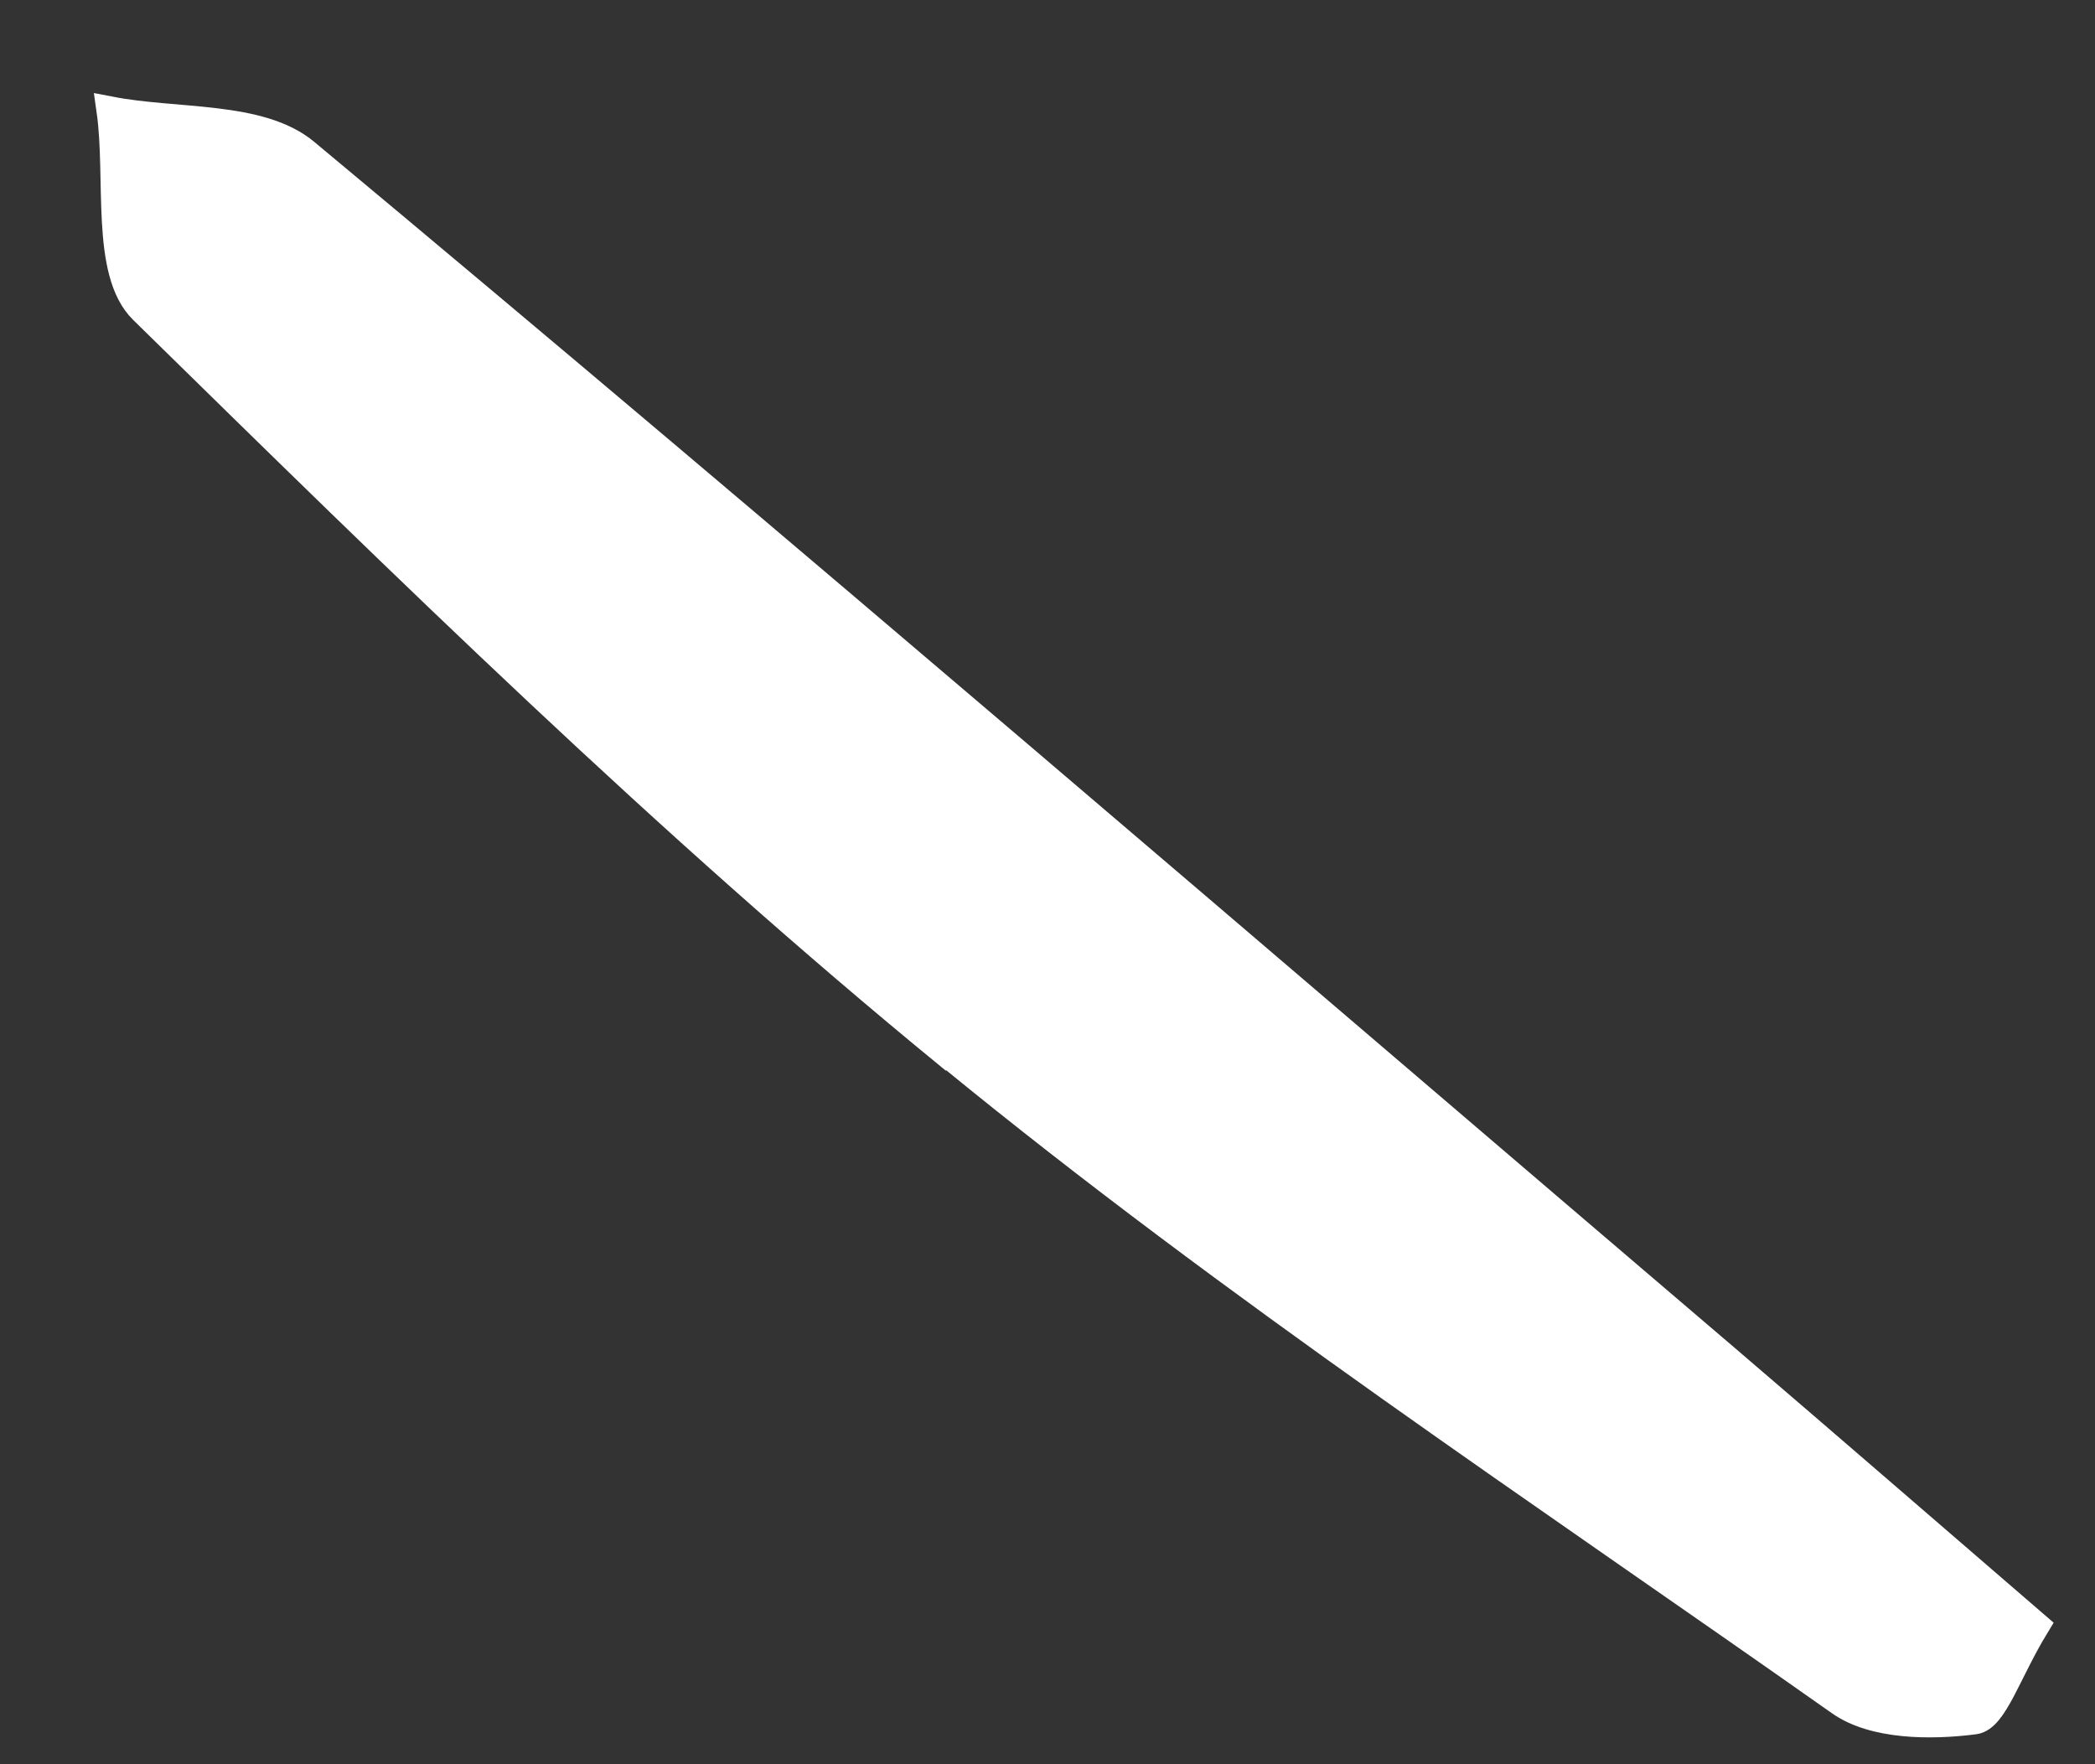 <?xml version="1.0" encoding="utf-8"?>
<svg xmlns="http://www.w3.org/2000/svg" fill="none" height="100%" overflow="visible" preserveAspectRatio="none" style="display: block;" viewBox="0 0 19 16" width="100%">
<rect x="0" y="0" width="19" height="16" fill="#333333" stroke="none"/>
<path d="M8.628 9.583C11.194 11.683 13.973 13.524 16.687 15.436C16.994 15.652 17.509 15.656 17.908 15.604C18.084 15.58 18.204 15.167 18.463 14.742C17.505 13.916 16.595 13.127 15.677 12.341C11.382 8.677 7.103 4.993 2.768 1.381C2.357 1.04 1.599 1.116 1 1C1.088 1.617 0.944 2.467 1.295 2.812C3.67 5.141 6.049 7.478 8.62 9.583H8.628Z" fill="white" id="Vector" stroke="white" stroke-miterlimit="10" stroke-width="0.25"/>
</svg>